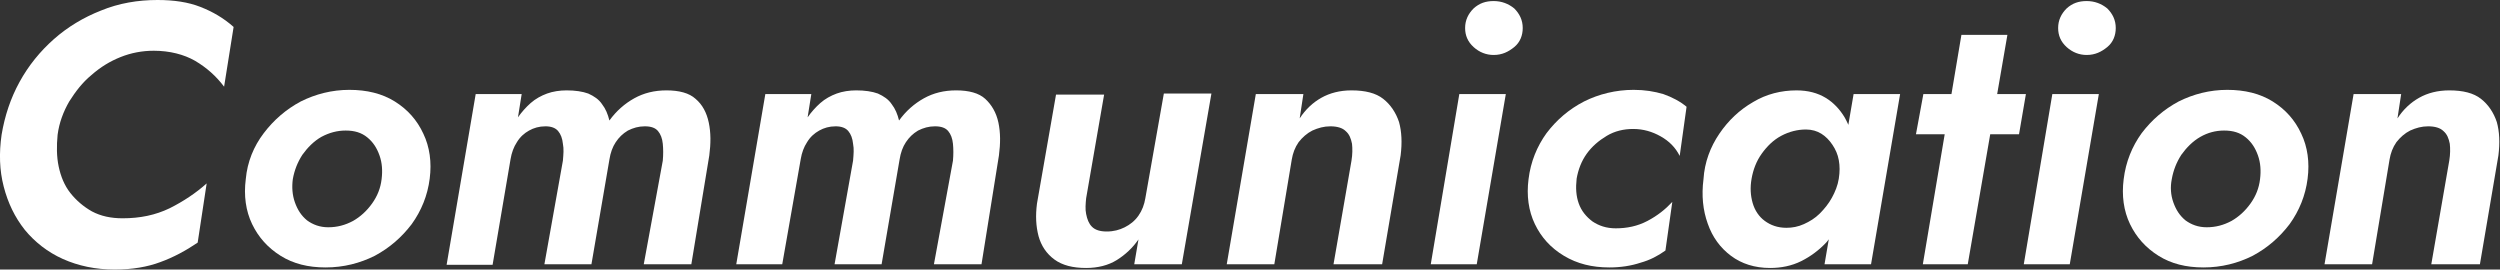 <?xml version="1.0" encoding="utf-8"?>
<!-- Generator: Adobe Illustrator 27.0.1, SVG Export Plug-In . SVG Version: 6.00 Build 0)  -->
<svg version="1.1" id="_レイヤー_1" xmlns="http://www.w3.org/2000/svg" xmlns:xlink="http://www.w3.org/1999/xlink" x="0px"
	 y="0px" viewBox="0 0 473 51" style="enable-background:new 0 0 473 51;" xml:space="preserve">
<rect x="0" y="0" width="473" height="51" fill="#333333" stroke="none"/>
<style type="text/css">
	.st0{fill:#FFFFFF;}
</style>
<g>
	<path class="st0" d="M11.1,31.5c0.4,1.9,1.1,3.6,2.2,5c1.1,1.4,2.5,2.6,4.1,3.5c1.7,0.9,3.6,1.3,5.8,1.3c3.3,0,6.2-0.6,8.9-1.9
		c2.6-1.3,5-2.9,7-4.7l-1.7,11.2c-2.2,1.5-4.6,2.8-7.1,3.7C27.9,50.5,25,51,21.7,51c-3.6,0-6.9-0.7-9.8-2c-2.9-1.3-5.3-3.2-7.2-5.5
		c-1.9-2.4-3.2-5.1-4-8.2c-0.8-3.1-0.9-6.3-0.4-9.8c0.6-3.6,1.7-6.9,3.4-10c1.7-3.1,3.9-5.8,6.5-8.1c2.6-2.3,5.6-4.1,8.9-5.4
		C22.5,0.6,26.1,0,29.8,0c3.1,0,5.8,0.4,8.1,1.3c2.3,0.9,4.4,2.1,6.3,3.8l-1.8,11.3c-1.5-2-3.3-3.6-5.5-4.9
		c-2.1-1.2-4.8-1.9-7.8-1.9c-2.2,0-4.3,0.4-6.3,1.2c-2,0.8-3.8,1.9-5.5,3.4c-1.7,1.4-3,3.1-4.2,5c-1.1,1.9-1.9,4-2.2,6.3
		C10.7,27.6,10.7,29.6,11.1,31.5z"/>
	<path class="st0" d="M49.9,25.2c1.9-2.5,4.2-4.5,7-6c2.8-1.4,5.9-2.2,9.2-2.2c3.3,0,6.2,0.7,8.6,2.2c2.4,1.5,4.2,3.5,5.4,6.1
		c1.2,2.5,1.6,5.4,1.2,8.5c-0.4,3.2-1.6,6.1-3.4,8.6c-1.9,2.5-4.2,4.5-7,6c-2.8,1.4-5.9,2.2-9.3,2.2c-3.3,0-6.1-0.7-8.5-2.2
		c-2.4-1.5-4.2-3.5-5.4-6c-1.2-2.5-1.6-5.4-1.2-8.5C46.8,30.6,48,27.7,49.9,25.2z M55.8,38.3c0.5,1.4,1.2,2.5,2.3,3.4
		c1.1,0.8,2.4,1.3,4,1.3c1.7,0,3.2-0.4,4.7-1.2c1.4-0.8,2.6-1.9,3.6-3.3c1-1.4,1.6-2.9,1.8-4.6c0.2-1.6,0.1-3.1-0.4-4.5
		c-0.5-1.4-1.2-2.5-2.3-3.4c-1.1-0.9-2.4-1.3-4.1-1.3c-1.6,0-3.1,0.4-4.6,1.2c-1.4,0.8-2.6,2-3.6,3.4c-0.9,1.4-1.5,2.9-1.8,4.6
		C55.2,35.4,55.3,36.9,55.8,38.3z"/>
	<path class="st0" d="M130.8,50h-9l3.6-19.6c0.1-1.1,0.1-2.2,0-3.2c-0.1-1-0.4-1.8-0.9-2.4c-0.5-0.6-1.3-0.9-2.5-0.9
		c-1.2,0-2.2,0.3-3.2,0.8c-1,0.6-1.7,1.3-2.3,2.2c-0.6,0.9-1,2-1.2,3.3L111.9,50H103l3.5-19.6c0.1-1.2,0.2-2.2,0-3.2
		c-0.1-1-0.4-1.8-0.9-2.4c-0.5-0.6-1.3-0.9-2.4-0.9c-1.2,0-2.2,0.3-3.1,0.8c-0.9,0.5-1.7,1.2-2.3,2.2c-0.6,0.9-1,2-1.2,3.2l-3.4,20
		h-8.7L90,17.8h8.7L98,22.2c0.7-1,1.5-1.9,2.4-2.7c0.9-0.8,2-1.4,3.1-1.8c1.1-0.4,2.4-0.6,3.7-0.6c1.6,0,3,0.2,4.1,0.6
		c1.1,0.5,2,1.1,2.6,2c0.7,0.9,1.1,1.9,1.4,3.1c1.3-1.8,2.9-3.2,4.7-4.2c1.8-1,3.8-1.5,6.1-1.5c2.4,0,4.3,0.5,5.5,1.6
		c1.3,1.1,2.1,2.6,2.5,4.5c0.4,1.9,0.4,3.9,0.1,6.2L130.8,50z"/>
	<path class="st0" d="M185.7,50h-9l3.6-19.6c0.1-1.1,0.1-2.2,0-3.2c-0.1-1-0.4-1.8-0.9-2.4c-0.5-0.6-1.3-0.9-2.5-0.9
		c-1.2,0-2.2,0.3-3.2,0.8c-1,0.6-1.7,1.3-2.3,2.2c-0.6,0.9-1,2-1.2,3.3L166.8,50h-8.9l3.5-19.6c0.1-1.2,0.2-2.2,0-3.2
		c-0.1-1-0.4-1.8-0.9-2.4c-0.5-0.6-1.3-0.9-2.4-0.9c-1.2,0-2.2,0.3-3.1,0.8c-0.9,0.5-1.7,1.2-2.3,2.2c-0.6,0.9-1,2-1.2,3.2L148,50
		h-8.7l5.5-32.2h8.7l-0.7,4.4c0.7-1,1.5-1.9,2.4-2.7s2-1.4,3.1-1.8c1.1-0.4,2.4-0.6,3.7-0.6c1.6,0,3,0.2,4.1,0.6
		c1.1,0.5,2,1.1,2.6,2c0.7,0.9,1.1,1.9,1.4,3.1c1.3-1.8,2.9-3.2,4.7-4.2c1.8-1,3.8-1.5,6.1-1.5c2.4,0,4.3,0.5,5.5,1.6
		s2.1,2.6,2.5,4.5c0.4,1.9,0.4,3.9,0.1,6.2L185.7,50z"/>
	<path class="st0" d="M205.5,40.5c0.2,1,0.5,1.8,1.1,2.4c0.6,0.6,1.5,0.9,2.8,0.9c1.3,0,2.4-0.3,3.4-0.8c1-0.5,1.9-1.2,2.6-2.2
		c0.7-1,1.1-2.1,1.3-3.3l3.5-19.8h9L223.6,50h-9l0.8-4.7c-1.1,1.6-2.5,2.9-4.1,3.9c-1.6,1-3.6,1.5-5.8,1.5c-2.5,0-4.5-0.5-6-1.6
		c-1.5-1.1-2.5-2.6-3-4.4c-0.5-1.9-0.6-3.9-0.3-6.2l3.6-20.6h9.1l-3.4,19.6C205.4,38.5,205.3,39.6,205.5,40.5z"/>
	<path class="st0" d="M255.8,27.2c-0.2-1-0.5-1.8-1.2-2.4c-0.6-0.6-1.6-0.9-2.9-0.9c-1.2,0-2.3,0.3-3.4,0.8c-1,0.5-1.9,1.3-2.6,2.2
		c-0.7,1-1.1,2.1-1.3,3.3L241.1,50h-9l5.5-32.2h9l-0.7,4.6c1.1-1.7,2.5-3,4.1-3.9c1.6-0.9,3.5-1.4,5.7-1.4c2.6,0,4.6,0.5,6,1.6
		s2.4,2.6,3,4.4c0.5,1.8,0.6,3.9,0.3,6.3L261.5,50h-9.2l3.4-19.6C255.9,29.2,255.9,28.1,255.8,27.2z"/>
	<path class="st0" d="M284.9,17.8L279.4,50h-8.7l5.4-32.2H284.9z M278.8,1.6c1.1-1,2.3-1.4,3.8-1.4c1.5,0,2.8,0.5,3.9,1.4
		c1,1,1.6,2.2,1.6,3.7c0,1.4-0.5,2.7-1.6,3.6s-2.3,1.5-3.9,1.5c-1.4,0-2.7-0.5-3.8-1.5c-1.1-1-1.6-2.2-1.6-3.6
		C277.2,3.8,277.8,2.6,278.8,1.6z"/>
	<path class="st0" d="M298.7,38.5c0.5,1.4,1.4,2.5,2.6,3.4c1.2,0.8,2.6,1.3,4.4,1.3c2.1,0,4.1-0.4,6-1.4c1.9-1,3.4-2.2,4.7-3.6
		l-1.3,9.2c-1.4,1-2.9,1.8-4.7,2.3c-1.8,0.6-3.8,0.9-5.9,0.9c-3.3,0-6.1-0.7-8.6-2.2c-2.5-1.5-4.3-3.5-5.5-6
		c-1.2-2.5-1.6-5.4-1.2-8.5c0.4-3.3,1.6-6.2,3.4-8.7c1.9-2.5,4.2-4.5,7.1-6c2.8-1.4,6-2.2,9.4-2.2c2.1,0,3.9,0.3,5.6,0.8
		c1.7,0.6,3.2,1.4,4.4,2.4l-1.3,9.3c-0.8-1.6-2-2.8-3.6-3.7c-1.6-0.9-3.3-1.4-5.2-1.4c-1.8,0-3.5,0.4-5,1.3c-1.5,0.9-2.8,2-3.8,3.4
		c-1,1.4-1.6,3-1.9,4.7C298.1,35.6,298.2,37.1,298.7,38.5z"/>
	<path class="st0" d="M325.3,25.3c1.7-2.5,3.8-4.5,6.4-6c2.5-1.5,5.3-2.2,8.2-2.2c2.2,0,4,0.5,5.5,1.4c1.5,0.9,2.7,2.2,3.6,3.7
		c0.9,1.6,1.5,3.3,1.8,5.4c0.3,2,0.3,4.1,0,6.3c-0.3,2.3-0.9,4.4-1.8,6.5s-2.1,3.8-3.4,5.4c-1.4,1.5-3,2.7-4.8,3.6
		c-1.8,0.9-3.8,1.3-5.9,1.3c-2.9,0-5.4-0.8-7.4-2.3c-2-1.5-3.5-3.5-4.4-6.1c-0.9-2.5-1.2-5.3-0.8-8.4
		C322.5,30.7,323.6,27.8,325.3,25.3z M331.6,38.4c0.4,1.4,1.2,2.6,2.3,3.4c1.1,0.8,2.4,1.3,4.1,1.3c1.1,0,2.2-0.2,3.3-0.7
		c1.1-0.5,2.1-1.1,3-2c0.9-0.9,1.7-1.9,2.3-3c0.6-1.1,1.1-2.3,1.3-3.6c0.2-1.3,0.2-2.4,0-3.5c-0.2-1.1-0.6-2-1.2-2.9
		c-0.6-0.9-1.3-1.6-2.1-2.1c-0.8-0.5-1.8-0.8-2.9-0.8c-1.6,0-3.2,0.4-4.7,1.2c-1.5,0.8-2.7,2-3.7,3.4c-1,1.4-1.6,3-1.9,4.7
		C331.1,35.5,331.2,37,331.6,38.4z M359.5,17.8L354,50h-8.8l5.5-32.2H359.5z"/>
	<path class="st0" d="M383.3,17.8l-1.3,7.6h-19.5l1.4-7.6H383.3z M379.8,6.6L372.3,50h-8.5l7.3-43.4H379.8z"/>
	<path class="st0" d="M397.1,17.8L391.6,50h-8.7l5.4-32.2H397.1z M391,1.6c1.1-1,2.3-1.4,3.8-1.4c1.5,0,2.8,0.5,3.9,1.4
		c1,1,1.6,2.2,1.6,3.7c0,1.4-0.5,2.7-1.6,3.6s-2.3,1.5-3.9,1.5c-1.4,0-2.7-0.5-3.8-1.5c-1.1-1-1.6-2.2-1.6-3.6
		C389.4,3.8,390,2.6,391,1.6z"/>
	<path class="st0" d="M405.2,25.2c1.9-2.5,4.2-4.5,7-6c2.8-1.4,5.9-2.2,9.2-2.2c3.3,0,6.2,0.7,8.6,2.2c2.4,1.5,4.2,3.5,5.4,6.1
		c1.2,2.5,1.6,5.4,1.2,8.5c-0.4,3.2-1.6,6.1-3.4,8.6c-1.9,2.5-4.2,4.5-7,6c-2.8,1.4-5.9,2.2-9.3,2.2c-3.3,0-6.1-0.7-8.5-2.2
		c-2.4-1.5-4.2-3.5-5.4-6c-1.2-2.5-1.6-5.4-1.2-8.5C402.2,30.6,403.4,27.7,405.2,25.2z M411.2,38.3c0.5,1.4,1.2,2.5,2.3,3.4
		c1.1,0.8,2.4,1.3,4,1.3c1.7,0,3.2-0.4,4.7-1.2c1.4-0.8,2.6-1.9,3.6-3.3c1-1.4,1.6-2.9,1.8-4.6c0.2-1.6,0.1-3.1-0.4-4.5
		c-0.5-1.4-1.2-2.5-2.3-3.4c-1.1-0.9-2.4-1.3-4.1-1.3c-1.6,0-3.1,0.4-4.5,1.2c-1.4,0.8-2.6,2-3.6,3.4c-0.9,1.4-1.5,2.9-1.8,4.6
		C410.6,35.4,410.7,36.9,411.2,38.3z"/>
	<path class="st0" d="M463.5,27.2c-0.2-1-0.5-1.8-1.2-2.4c-0.6-0.6-1.6-0.9-2.9-0.9c-1.2,0-2.3,0.3-3.4,0.8c-1,0.5-1.9,1.3-2.6,2.2
		c-0.7,1-1.1,2.1-1.3,3.3L448.8,50h-9l5.5-32.2h9l-0.7,4.6c1.1-1.7,2.5-3,4.1-3.9c1.6-0.9,3.5-1.4,5.7-1.4c2.6,0,4.6,0.5,6,1.6
		s2.4,2.6,3,4.4c0.5,1.8,0.6,3.9,0.3,6.3L469.2,50h-9.2l3.4-19.6C463.6,29.2,463.6,28.1,463.5,27.2z"/>
</g>
</svg>
